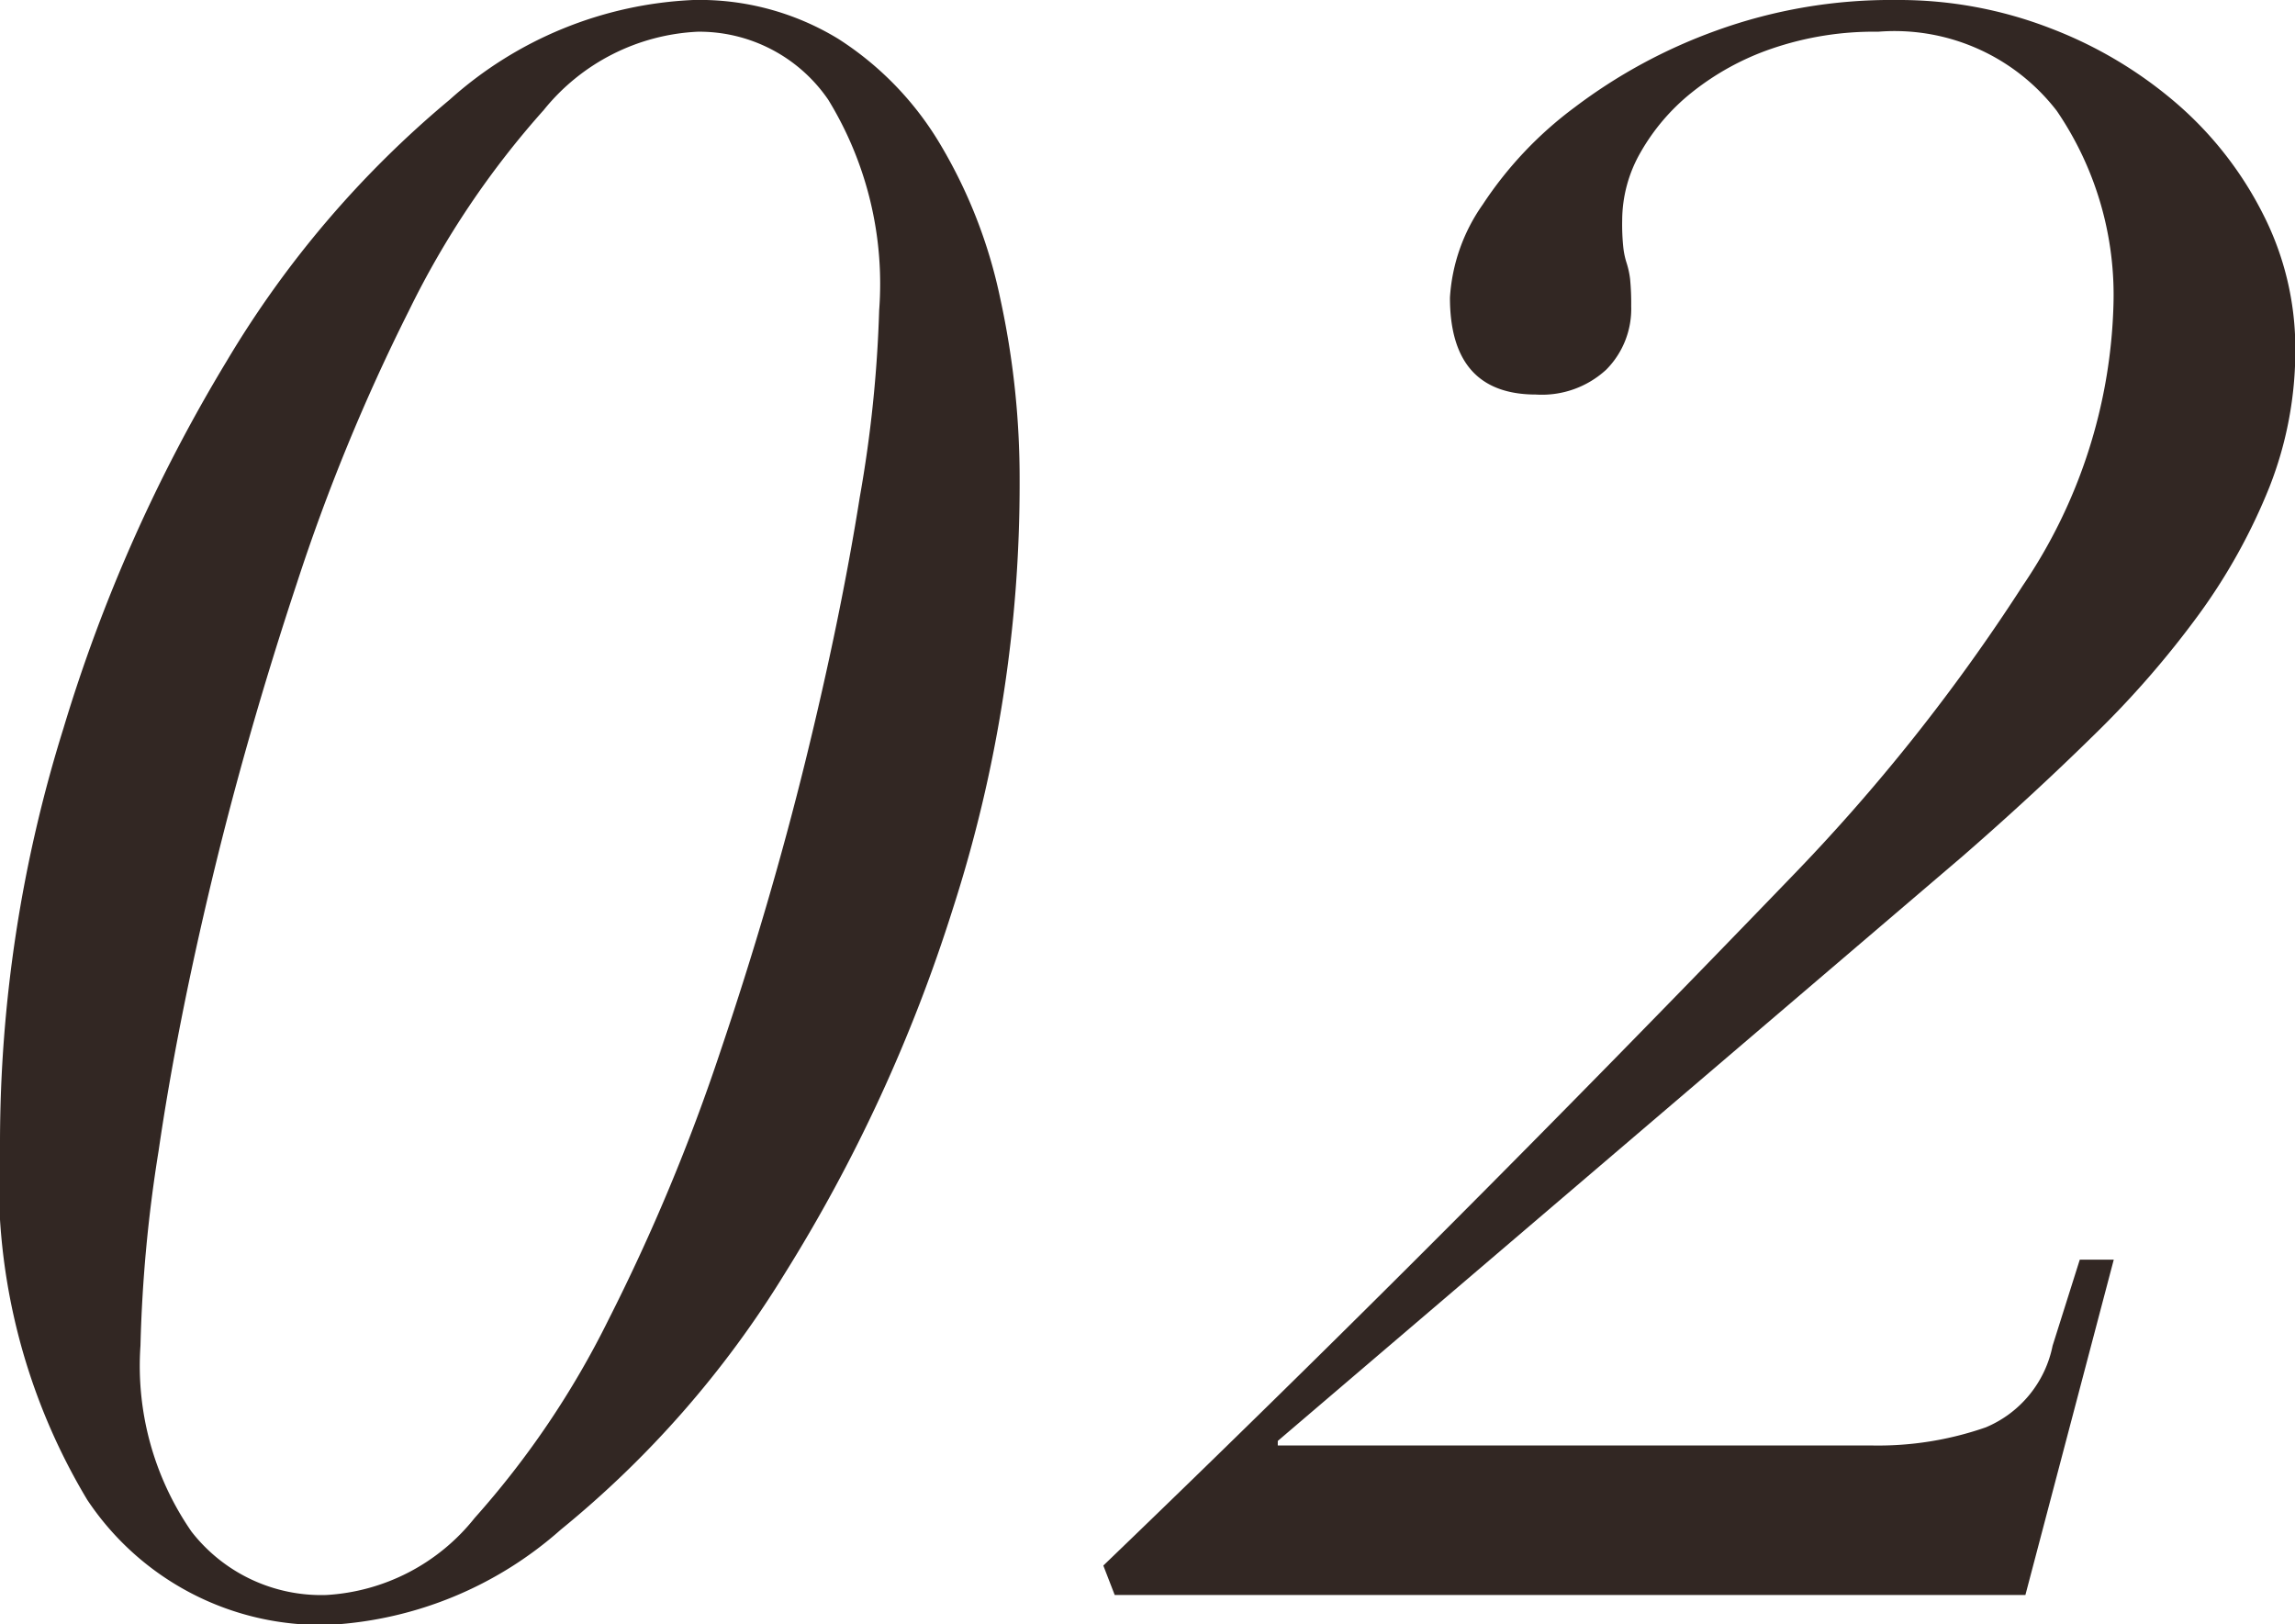 <svg xmlns="http://www.w3.org/2000/svg" width="35.455" height="25.095" viewBox="0 0 35.455 25.095"><defs><style>.cls-1{fill:#322723;}</style></defs><g id="レイヤー_2" data-name="レイヤー 2"><g id="design"><path class="cls-1" d="M.98,11.252A24.694,24.694,0,0,1,3.5,5.582,15.7,15.7,0,0,1,6.947,1.54,6.028,6.028,0,0,1,10.71,0a4.114,4.114,0,0,1,2.24.6,4.906,4.906,0,0,1,1.575,1.628,7.716,7.716,0,0,1,.927,2.38,13.043,13.043,0,0,1,.3,2.817,21.352,21.352,0,0,1-1.032,6.615,24.557,24.557,0,0,1-2.608,5.653,15.635,15.635,0,0,1-3.448,3.937A5.867,5.867,0,0,1,5.11,25.1,4.333,4.333,0,0,1,1.348,23.17,9.577,9.577,0,0,1,0,17.64,21.483,21.483,0,0,1,.98,11.252ZM2.958,23.66a2.538,2.538,0,0,0,2.082.98,3.159,3.159,0,0,0,2.293-1.19A13.717,13.717,0,0,0,9.4,20.388,30.379,30.379,0,0,0,11.13,16.24q.769-2.274,1.312-4.48t.84-4.077a19.868,19.868,0,0,0,.3-2.888,5.444,5.444,0,0,0-.787-3.255A2.414,2.414,0,0,0,10.78.49,3.25,3.25,0,0,0,8.4,1.7,13.631,13.631,0,0,0,6.317,4.8,30.225,30.225,0,0,0,4.585,9.013Q3.814,11.34,3.272,13.6T2.45,17.78a22.242,22.242,0,0,0-.28,3.01A4.5,4.5,0,0,0,2.958,23.66Z"/><path class="cls-1" d="M17.045,24.185q2.73-2.625,5.3-5.2t5.3-5.407a29.207,29.207,0,0,0,3.605-4.532,8.118,8.118,0,0,0,1.4-4.323,5.047,5.047,0,0,0-.875-3.01A3.164,3.164,0,0,0,29.016.49,4.867,4.867,0,0,0,27.37.752a4.1,4.1,0,0,0-1.242.683,3.226,3.226,0,0,0-.788.927A2.114,2.114,0,0,0,25.061,3.4a3.385,3.385,0,0,0,.017.419,1.191,1.191,0,0,0,.052.246,1.339,1.339,0,0,1,.053.245,3.874,3.874,0,0,1,.017.42,1.33,1.33,0,0,1-.385.98,1.466,1.466,0,0,1-1.085.385q-1.331,0-1.33-1.5a2.787,2.787,0,0,1,.507-1.436,5.909,5.909,0,0,1,1.418-1.5A8.241,8.241,0,0,1,26.513.473,7.934,7.934,0,0,1,29.3,0a6.477,6.477,0,0,1,2.38.438,6.564,6.564,0,0,1,1.96,1.172,5.581,5.581,0,0,1,1.33,1.715,4.557,4.557,0,0,1,.49,2.065,5.752,5.752,0,0,1-.4,2.134,9.058,9.058,0,0,1-1.085,1.961,14.673,14.673,0,0,1-1.628,1.872q-.945.929-2.029,1.872L19.74,22.26v.07h9.17a5.058,5.058,0,0,0,1.768-.28,1.736,1.736,0,0,0,1.032-1.26l.42-1.33h.525L31.29,24.64H17.221Z"/></g></g></svg>